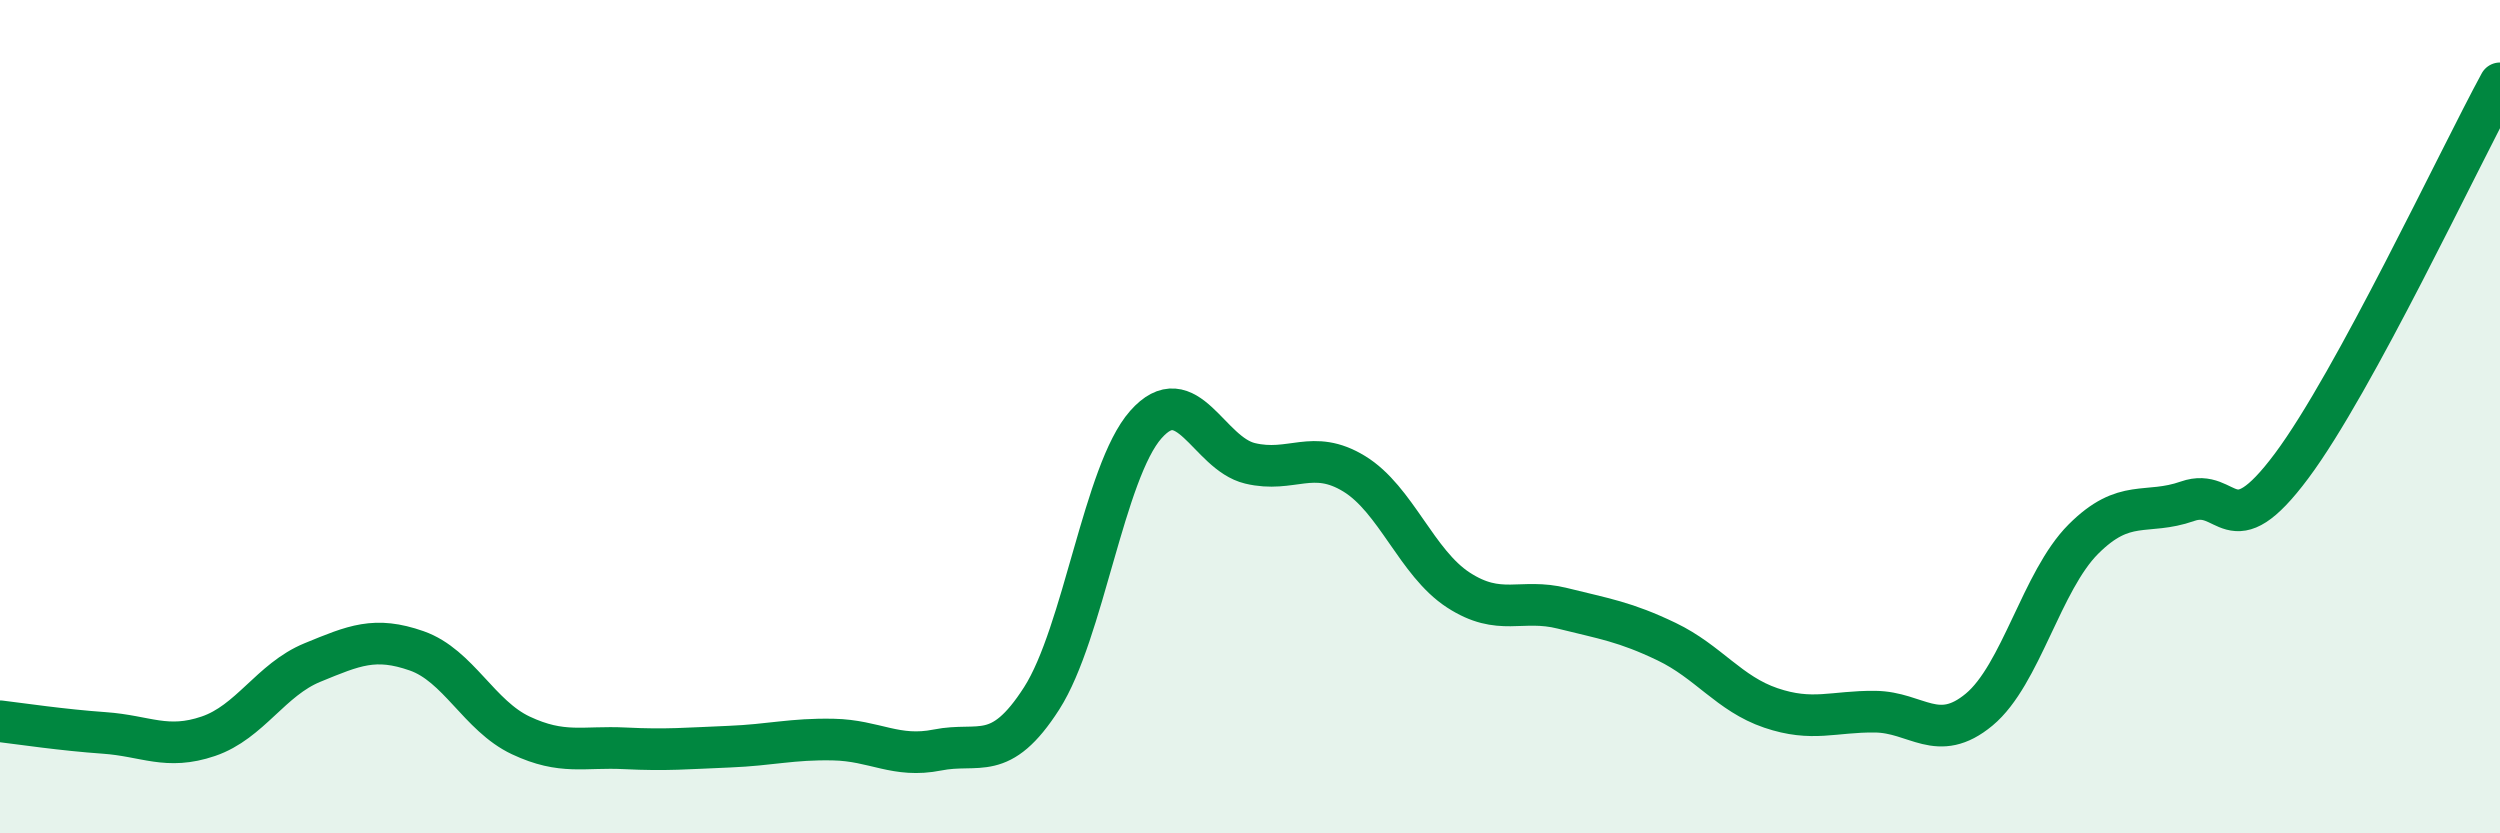 
    <svg width="60" height="20" viewBox="0 0 60 20" xmlns="http://www.w3.org/2000/svg">
      <path
        d="M 0,17.31 C 0.5,17.37 1.5,17.52 2.5,17.59 C 3.5,17.66 4,18.01 5,17.67 C 6,17.33 6.5,16.31 7.5,15.9 C 8.5,15.49 9,15.27 10,15.62 C 11,15.97 11.5,17.18 12.5,17.65 C 13.5,18.12 14,17.91 15,17.96 C 16,18.01 16.5,17.96 17.5,17.92 C 18.5,17.88 19,17.73 20,17.75 C 21,17.77 21.5,18.2 22.5,18 C 23.5,17.8 24,18.32 25,16.76 C 26,15.2 26.5,11.32 27.5,10.19 C 28.5,9.06 29,10.88 30,11.12 C 31,11.36 31.5,10.76 32.5,11.37 C 33.5,11.98 34,13.51 35,14.16 C 36,14.81 36.5,14.35 37.5,14.6 C 38.5,14.85 39,14.92 40,15.4 C 41,15.88 41.5,16.65 42.5,16.99 C 43.5,17.33 44,17.07 45,17.08 C 46,17.09 46.5,17.86 47.5,17.03 C 48.5,16.2 49,13.94 50,12.94 C 51,11.94 51.5,12.38 52.5,12.03 C 53.5,11.68 53.5,13.19 55,11.18 C 56.5,9.17 59,3.84 60,2L60 20L0 20Z"
        fill="#008740"
        opacity="0.1"
        stroke-linecap="round"
        stroke-linejoin="round"
      />
      <path
        d="M 0,17.31 C 0.5,17.37 1.5,17.52 2.5,17.59 C 3.5,17.66 4,18.01 5,17.67 C 6,17.33 6.5,16.31 7.5,15.9 C 8.5,15.49 9,15.27 10,15.62 C 11,15.97 11.5,17.18 12.5,17.65 C 13.5,18.12 14,17.91 15,17.96 C 16,18.01 16.5,17.96 17.5,17.92 C 18.5,17.88 19,17.73 20,17.75 C 21,17.77 21.5,18.2 22.5,18 C 23.5,17.8 24,18.32 25,16.76 C 26,15.2 26.5,11.32 27.5,10.19 C 28.5,9.06 29,10.88 30,11.12 C 31,11.36 31.5,10.76 32.5,11.37 C 33.5,11.98 34,13.51 35,14.16 C 36,14.81 36.5,14.35 37.5,14.6 C 38.5,14.85 39,14.92 40,15.4 C 41,15.88 41.5,16.65 42.5,16.99 C 43.5,17.33 44,17.07 45,17.08 C 46,17.09 46.5,17.86 47.5,17.03 C 48.5,16.2 49,13.94 50,12.94 C 51,11.94 51.5,12.38 52.5,12.03 C 53.5,11.68 53.5,13.19 55,11.18 C 56.5,9.17 59,3.84 60,2"
        stroke="#008740"
        stroke-width="1"
        fill="none"
        stroke-linecap="round"
        stroke-linejoin="round"
      />
    </svg>
  